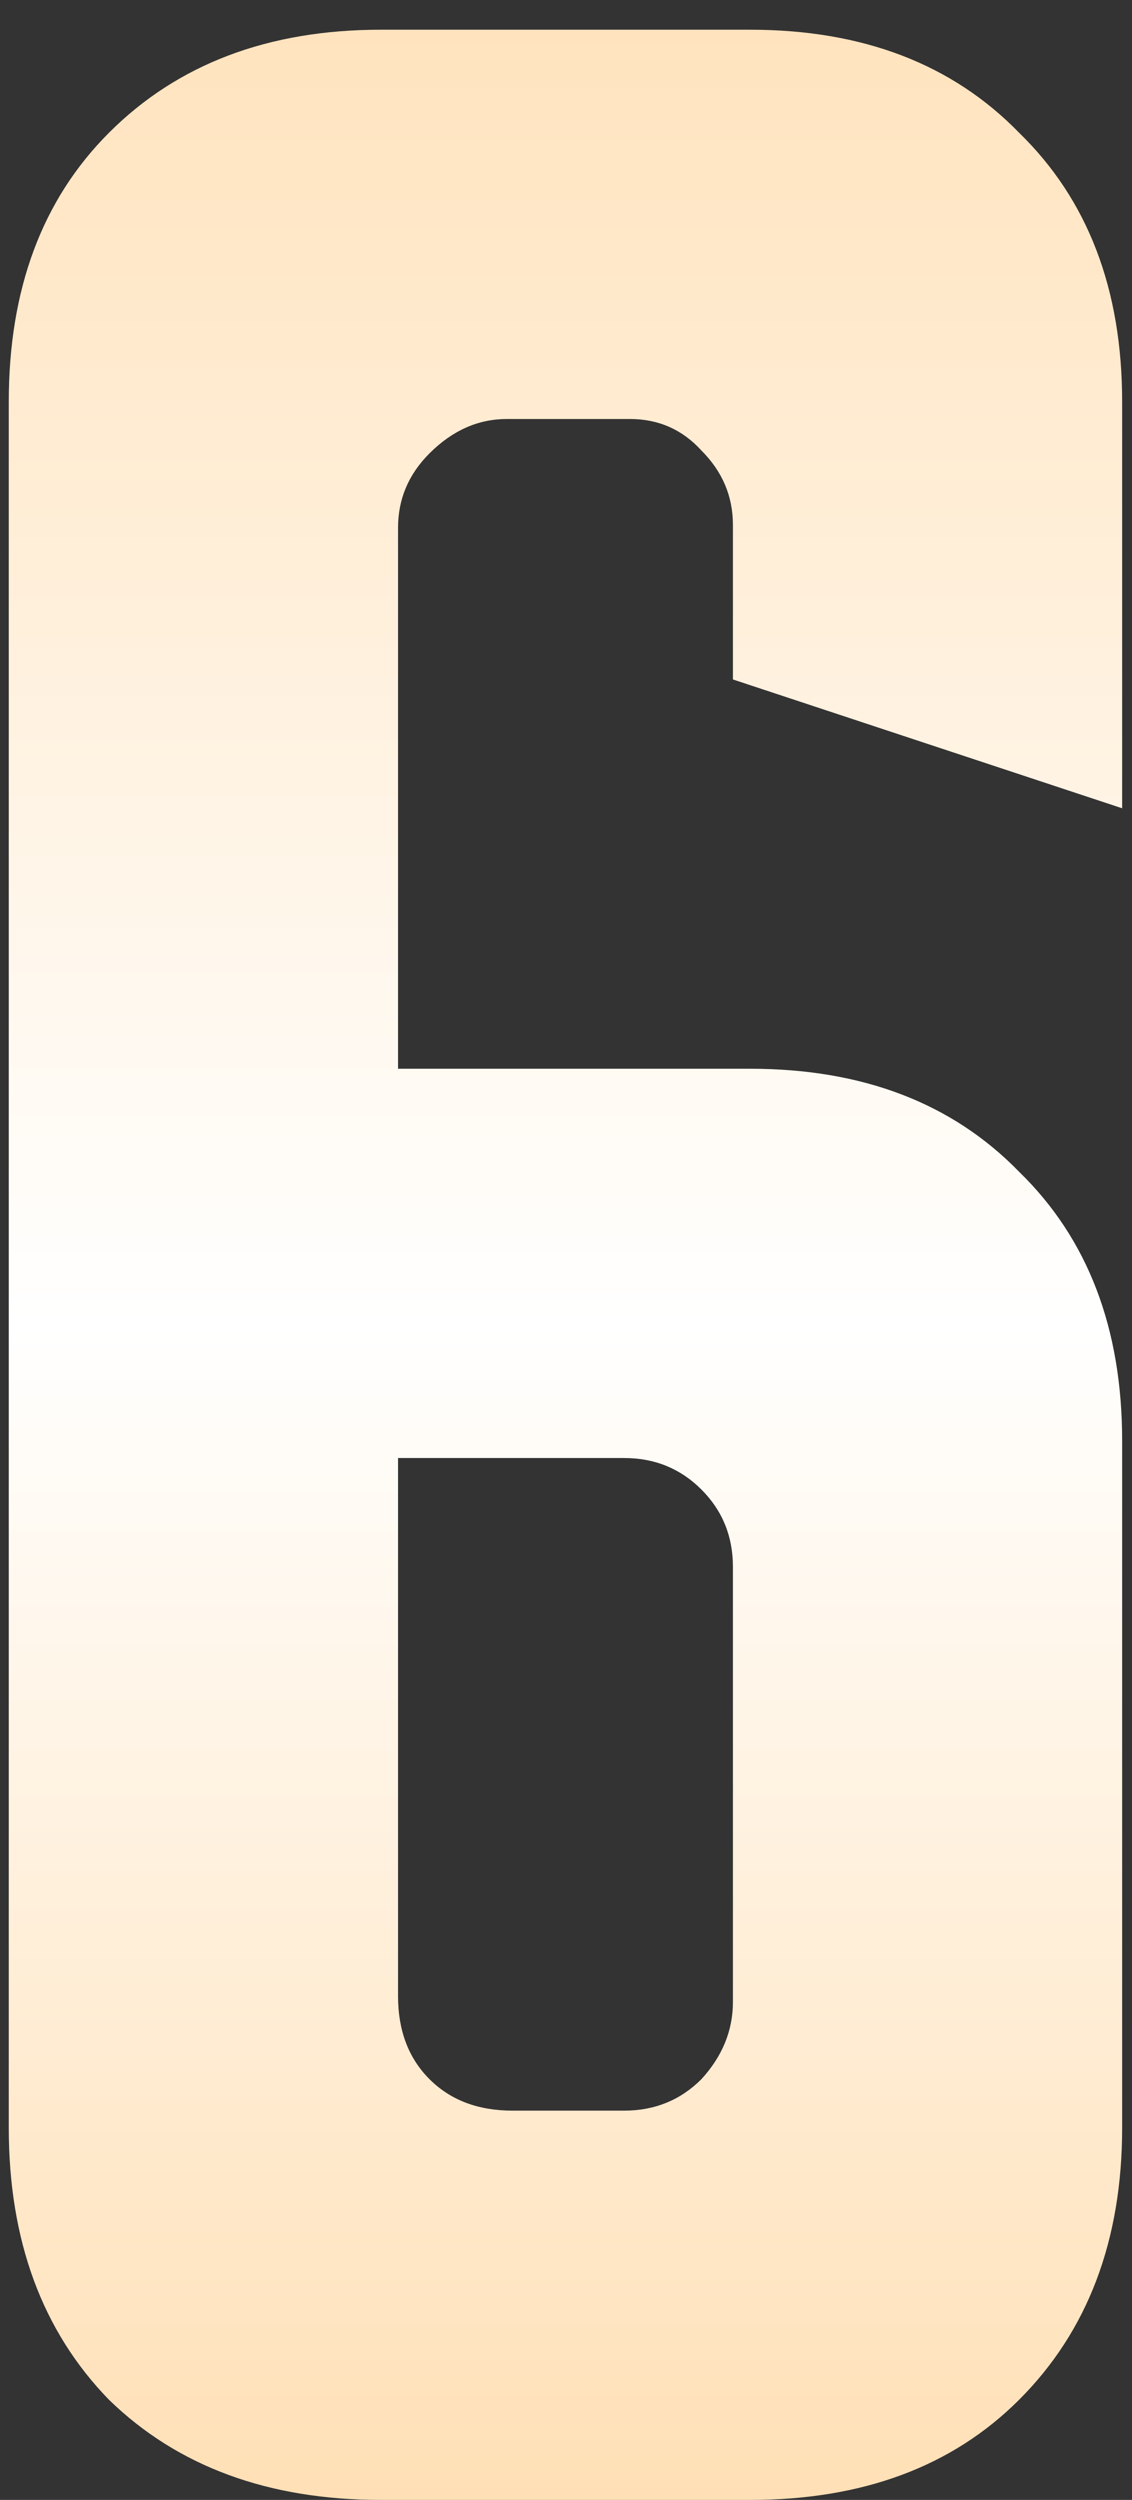 <?xml version="1.0" encoding="UTF-8"?> <svg xmlns="http://www.w3.org/2000/svg" width="24" height="53" viewBox="0 0 24 53" fill="none"><rect x="0" y="0" width="24" height="53" fill="#333333" stroke="none"/> <path d="M8.075 0.63H15.903C18.29 0.63 20.191 1.358 21.607 2.815C23.063 4.231 23.791 6.132 23.791 8.519V17.136L15.539 14.405V11.129C15.539 10.522 15.316 9.996 14.871 9.551C14.466 9.106 13.961 8.883 13.354 8.883H10.745C10.138 8.883 9.592 9.126 9.106 9.611C8.661 10.056 8.439 10.582 8.439 11.189V22.658H15.903C18.29 22.658 20.191 23.387 21.607 24.843C23.063 26.259 23.791 28.16 23.791 30.547V45.111C23.791 47.498 23.063 49.42 21.607 50.876C20.191 52.292 18.29 53 15.903 53H8.075C5.688 53 3.766 52.292 2.31 50.876C0.894 49.42 0.186 47.498 0.186 45.111V8.519C0.186 6.132 0.894 4.231 2.31 2.815C3.766 1.358 5.688 0.63 8.075 0.63ZM8.439 42.32C8.439 43.048 8.661 43.635 9.106 44.08C9.551 44.525 10.138 44.747 10.866 44.747H13.233C13.88 44.747 14.426 44.525 14.871 44.08C15.316 43.594 15.539 43.048 15.539 42.441V33.217C15.539 32.57 15.316 32.024 14.871 31.579C14.426 31.134 13.88 30.911 13.233 30.911H8.439V42.32Z" fill="url(#paint0_linear_441_52)"></path> <defs> <linearGradient id="paint0_linear_441_52" x1="12" y1="-6.5" x2="12" y2="56" gradientUnits="userSpaceOnUse"> <stop stop-color="#FFDCAD"></stop> <stop offset="0.553" stop-color="white"></stop> <stop offset="1" stop-color="#FFDCAD"></stop> </linearGradient> </defs> </svg> 